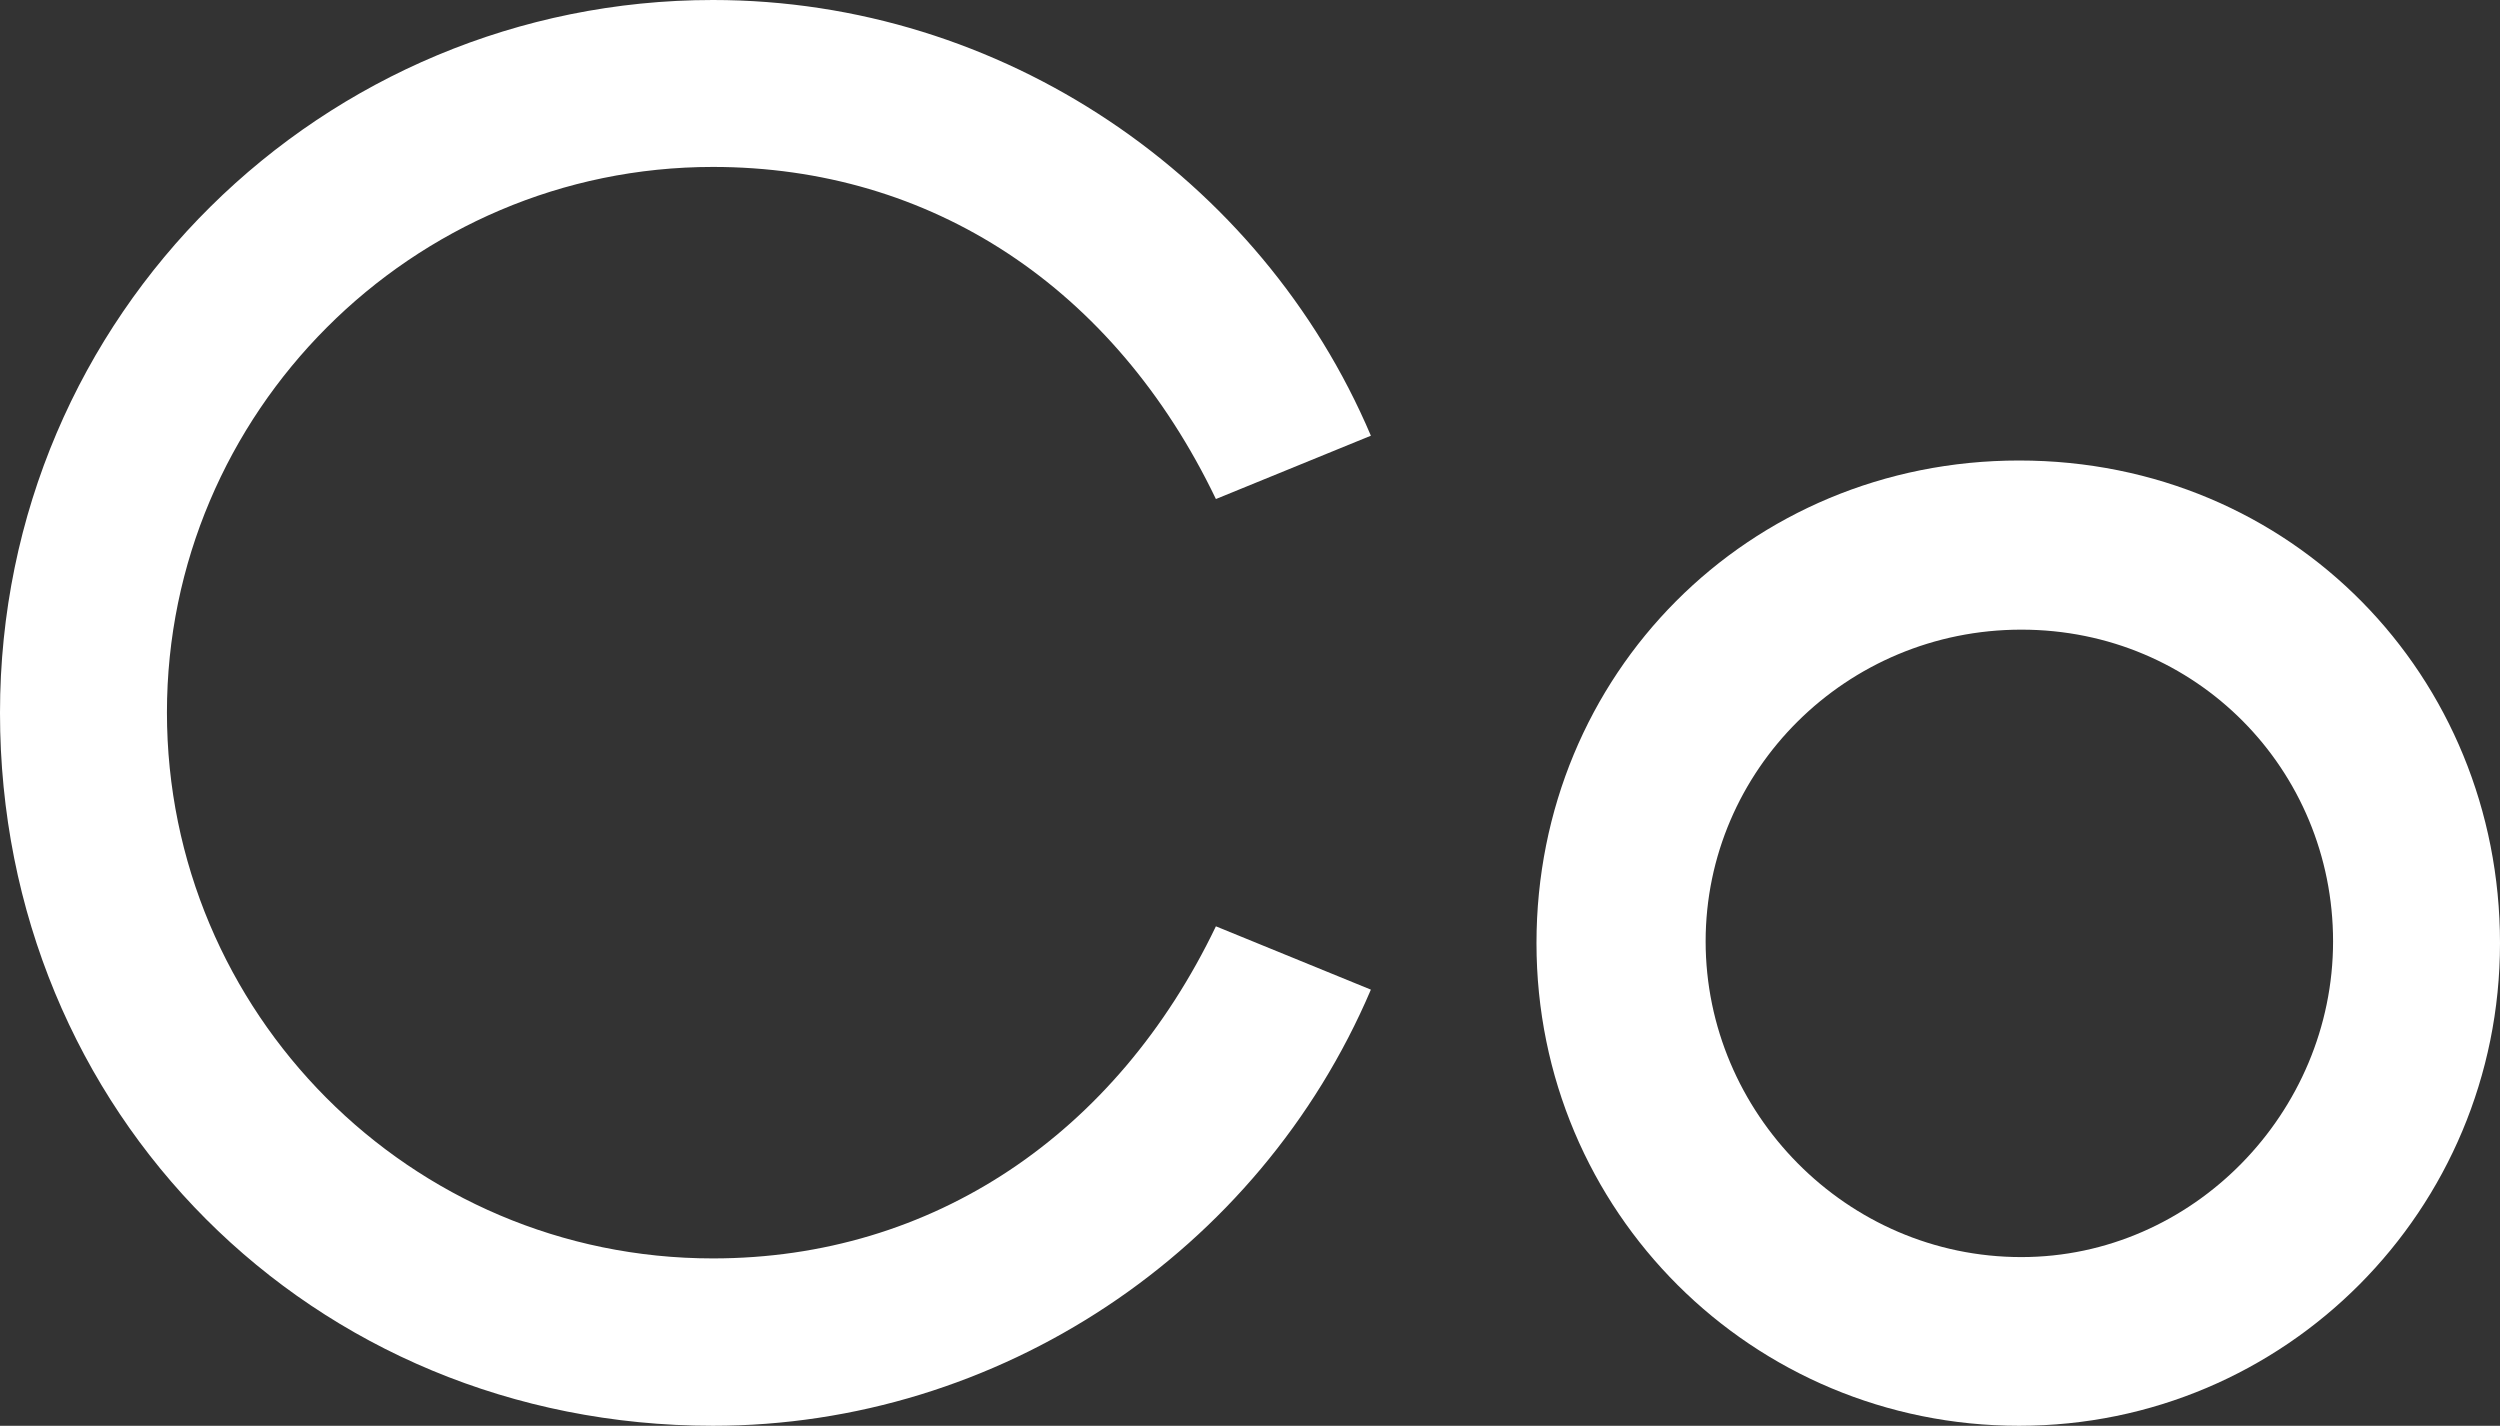 <?xml version="1.0" encoding="UTF-8"?>
<svg id="Layer_2" data-name="Layer 2" xmlns="http://www.w3.org/2000/svg" viewBox="0 0 56.46 32.2">
  <rect x="0" y="0" width="56.46" height="32.2" fill="#333333" stroke="none"/>
  <defs>
    <style>
      .cls-1 {
        fill: #fff;
      }
    </style>
  </defs>
  <g id="Ebene_2" data-name="Ebene 2">
    <g>
      <path class="cls-1" d="M16.1,3.77c4.92,0,9.06,2.71,11.36,7.5l3.5-1.43C28.48,4,22.63,0,16.1,0,7.31,0,0,7.08,0,16.1s7.04,16.1,16.1,16.1c6.44,0,12.33-3.91,14.86-9.85l-3.5-1.43c-2.25,4.69-6.39,7.5-11.36,7.5-6.85,0-12.33-5.57-12.33-12.33S9.29,3.77,16.1,3.77Z"/>
      <path class="cls-1" d="M45.6,10.4c-6.12,0-10.9,4.83-10.9,10.9s4.88,10.9,10.9,10.9,10.86-4.88,10.86-10.9-4.69-10.9-10.86-10.9ZM45.65,28.39c-3.96,0-7.13-3.27-7.13-7.13s3.17-7.04,7.13-7.04,7.04,3.17,7.04,7.04-3.17,7.13-7.04,7.13Z"/>
    </g>
  </g>
</svg>